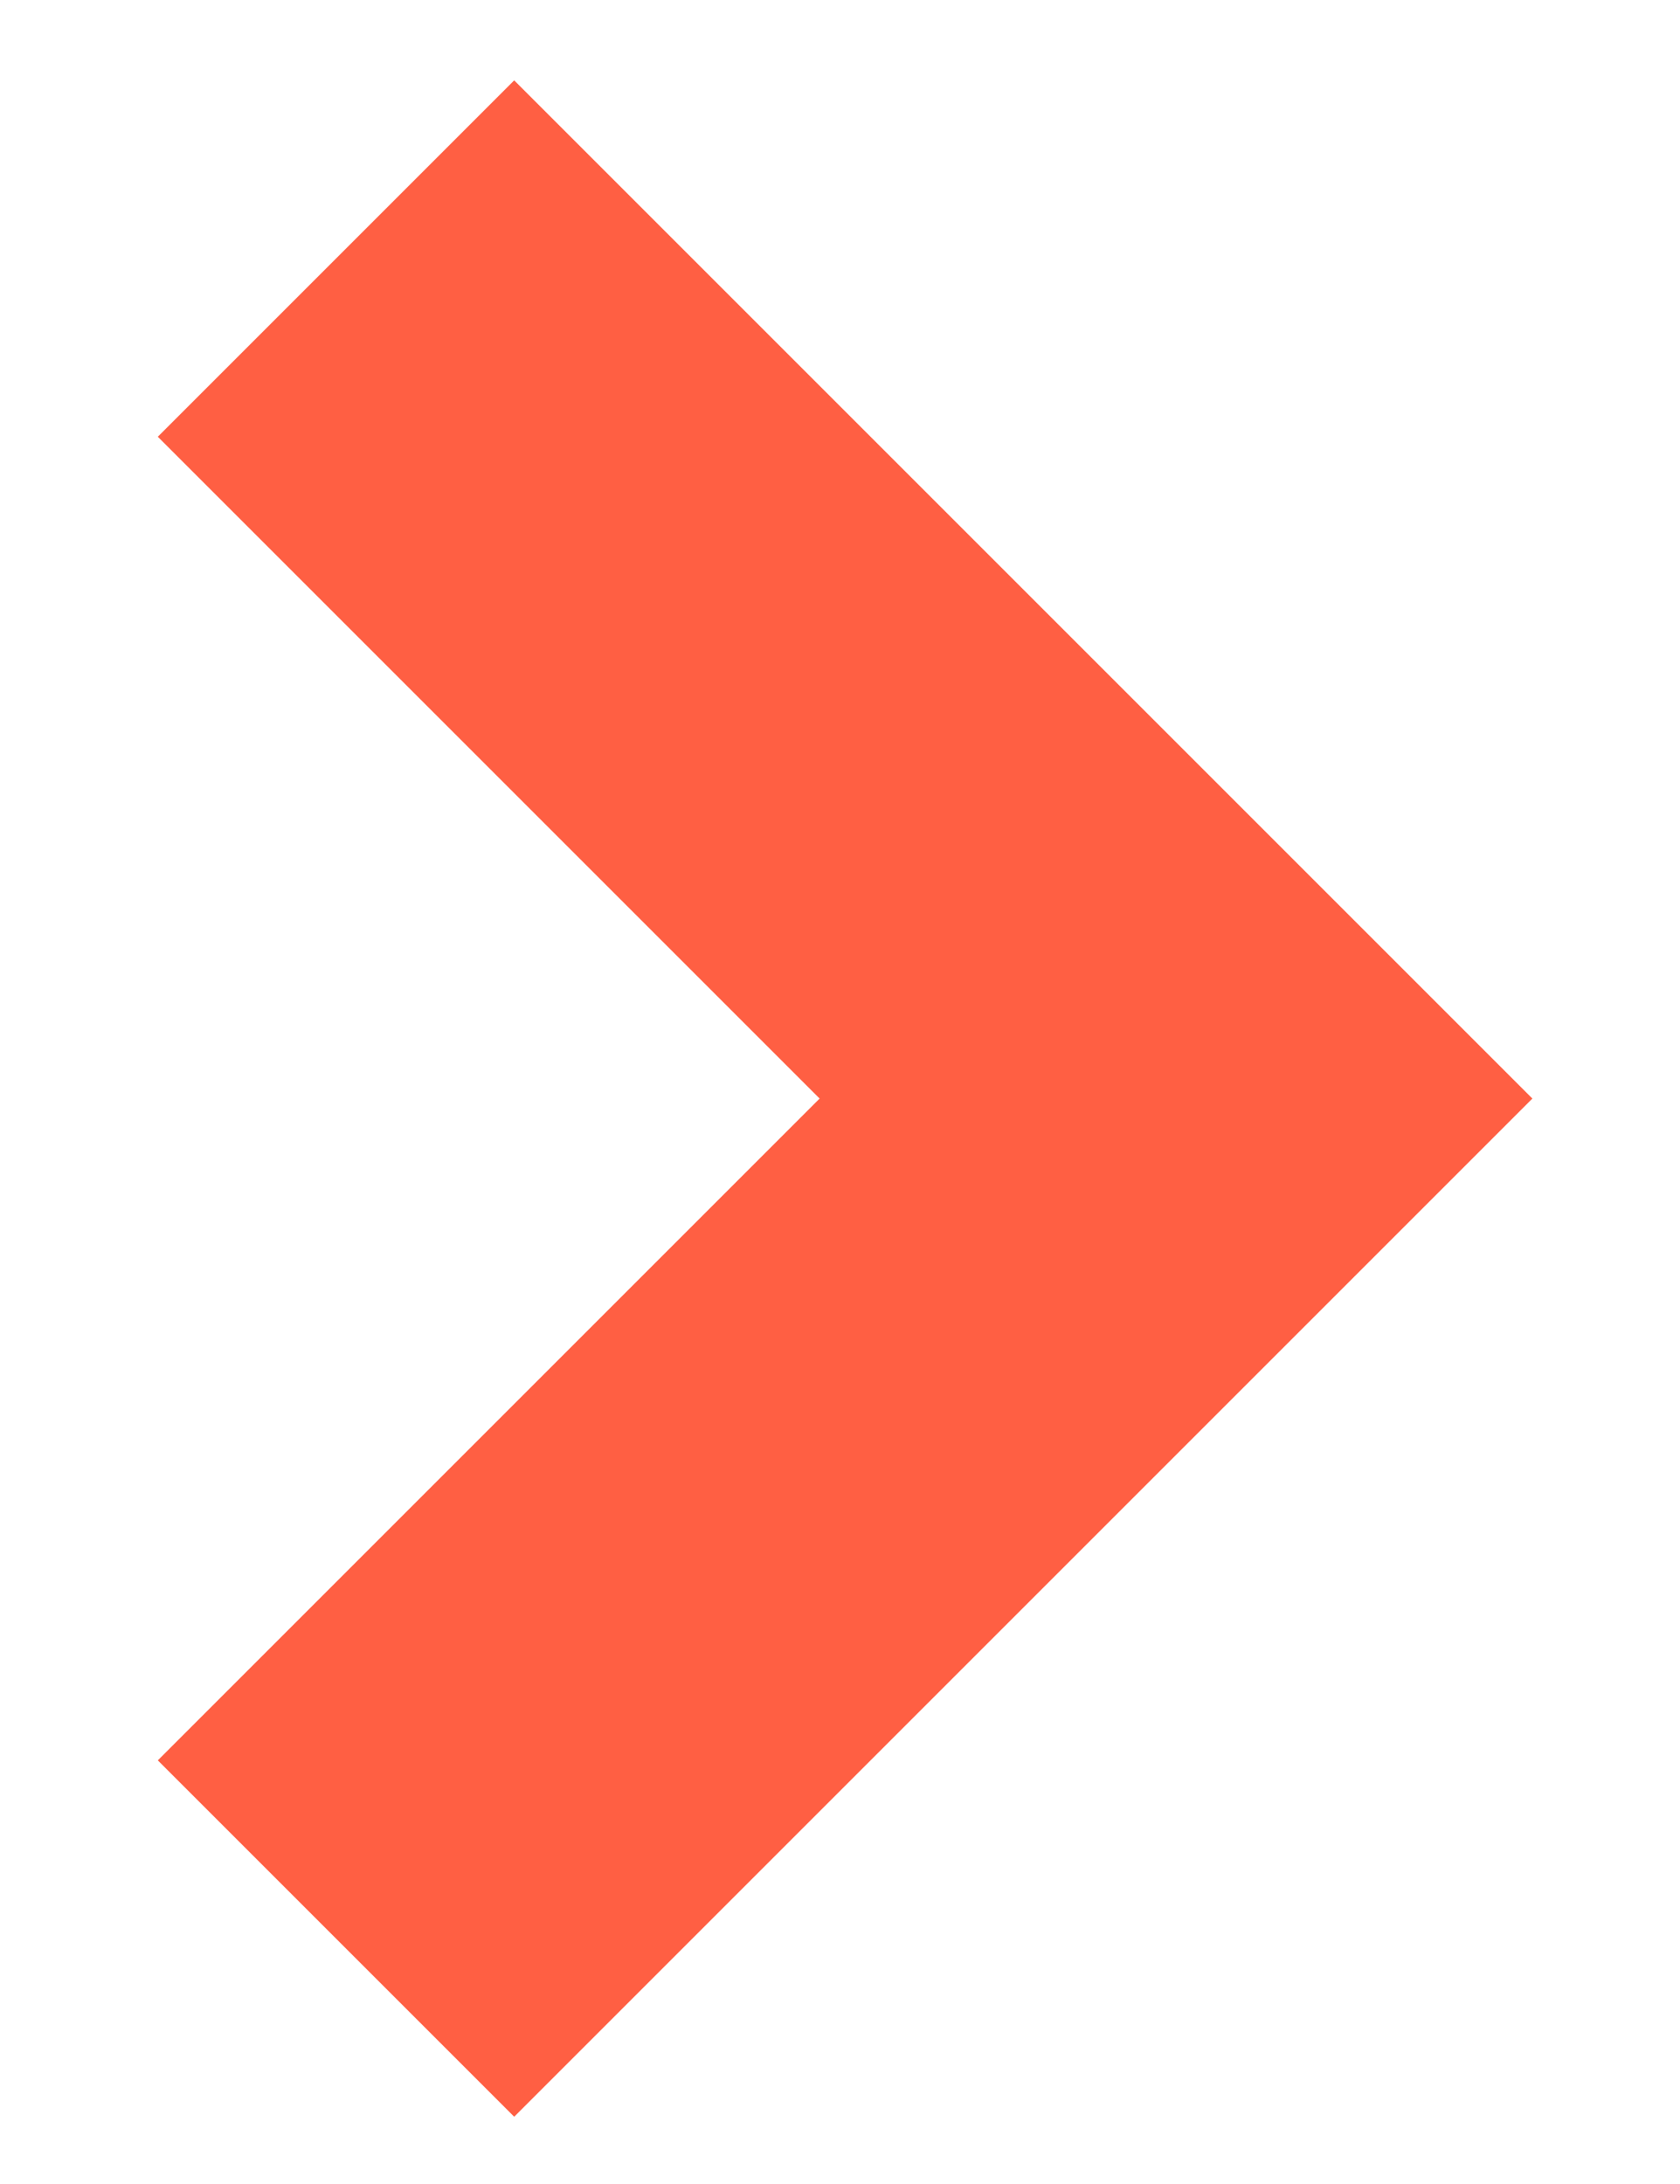 <?xml version="1.0" encoding="UTF-8"?> <svg xmlns="http://www.w3.org/2000/svg" width="10" height="13" viewBox="0 0 10 13" fill="none"><path d="M2 1.539L7 6.539L2 11.539" stroke="#FF5F43" stroke-width="3"></path></svg> 